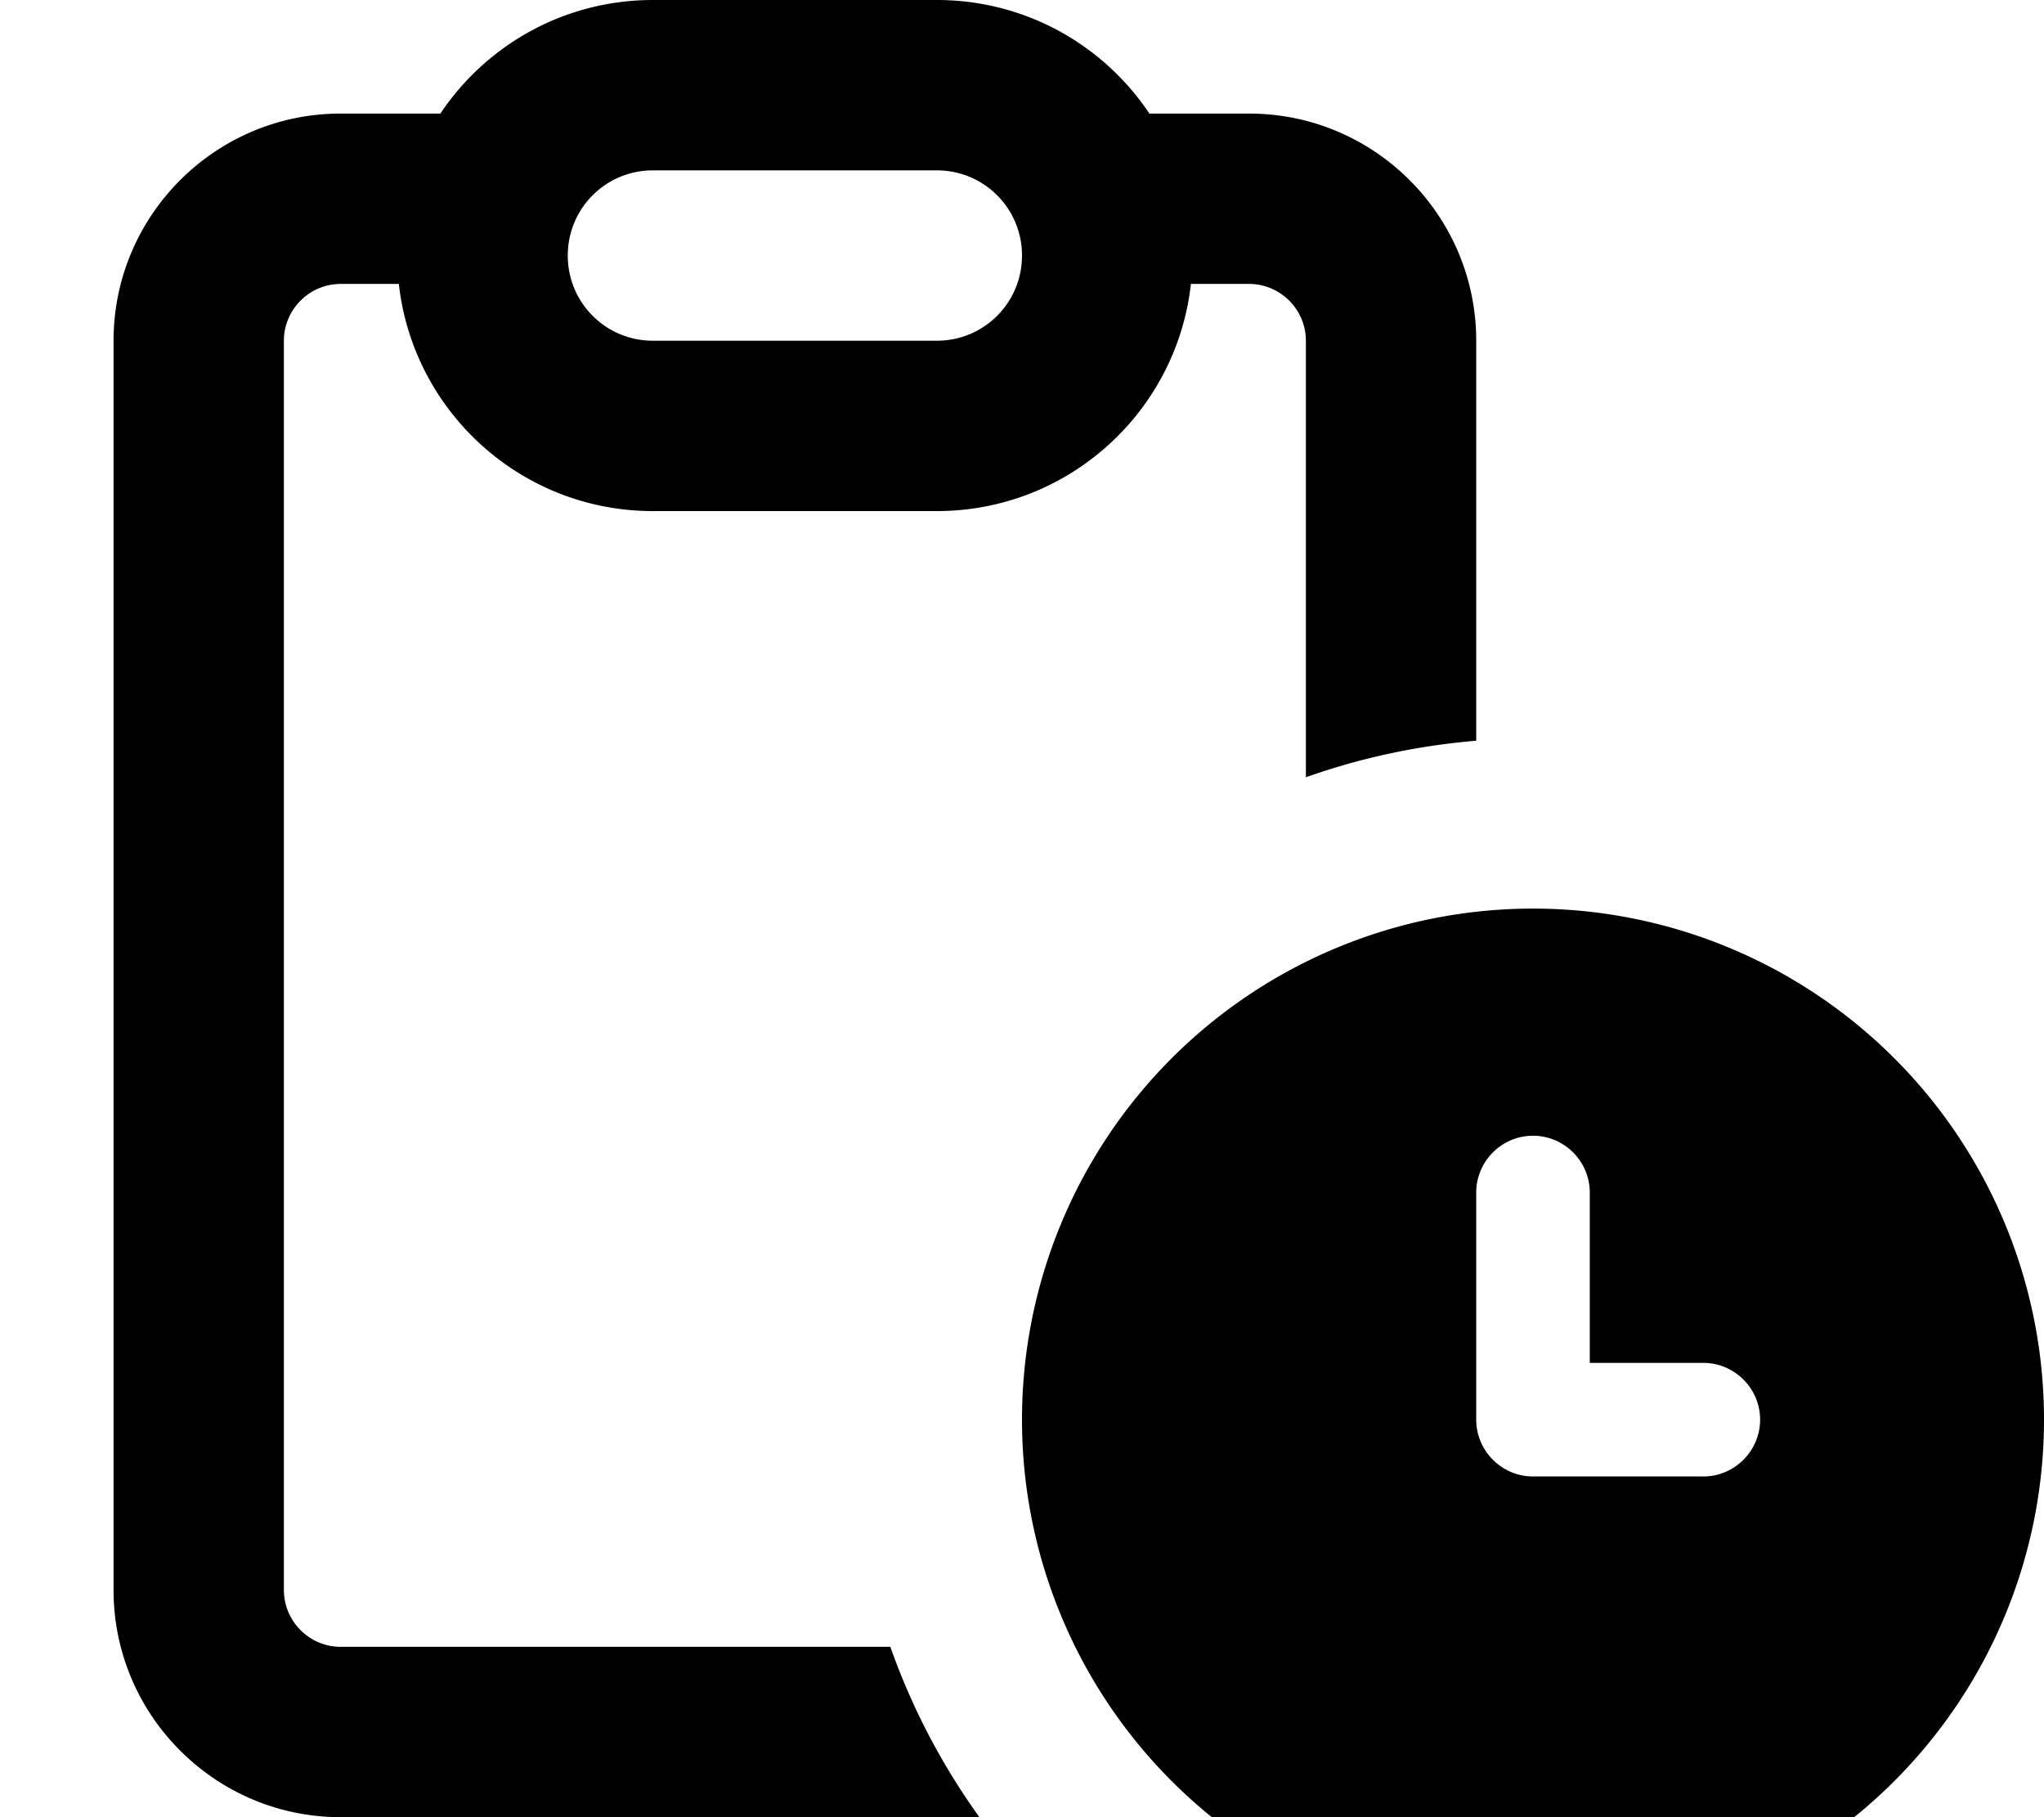 <svg xmlns="http://www.w3.org/2000/svg" viewBox="0 0 576 512"><!--! Font Awesome Pro 7.0.0 by @fontawesome - https://fontawesome.com License - https://fontawesome.com/license (Commercial License) Copyright 2025 Fonticons, Inc. --><path fill="currentColor" d="M264 96c13.3 0 24-10.7 24-24s-10.7-24-24-24l-80 0c-13.3 0-24 10.7-24 24s10.7 24 24 24l80 0zm0 48l-80 0c-37.1 0-67.6-28-71.6-64L96 80c-8.8 0-16 7.2-16 16l0 352c0 8.8 7.2 16 16 16l154.9 0c6.1 17.3 14.6 33.4 25.1 48L96 512c-35.3 0-64-28.7-64-64L32 96c0-35.3 28.7-64 64-64l28.1 0C137 12.7 159 0 184 0l80 0c25 0 47 12.7 59.9 32L352 32c35.3 0 64 28.7 64 64l0 112.7c-16.7 1.4-32.8 4.9-48 10.3L368 96c0-8.8-7.2-16-16-16l-16.4 0c-4 36-34.5 64-71.6 64zm24 256a144 144 0 1 1 288 0 144 144 0 1 1 -288 0zm144-80c-8.8 0-16 7.2-16 16l0 64c0 8.8 7.2 16 16 16l48 0c8.8 0 16-7.2 16-16s-7.2-16-16-16l-32 0 0-48c0-8.8-7.2-16-16-16z"/></svg>
